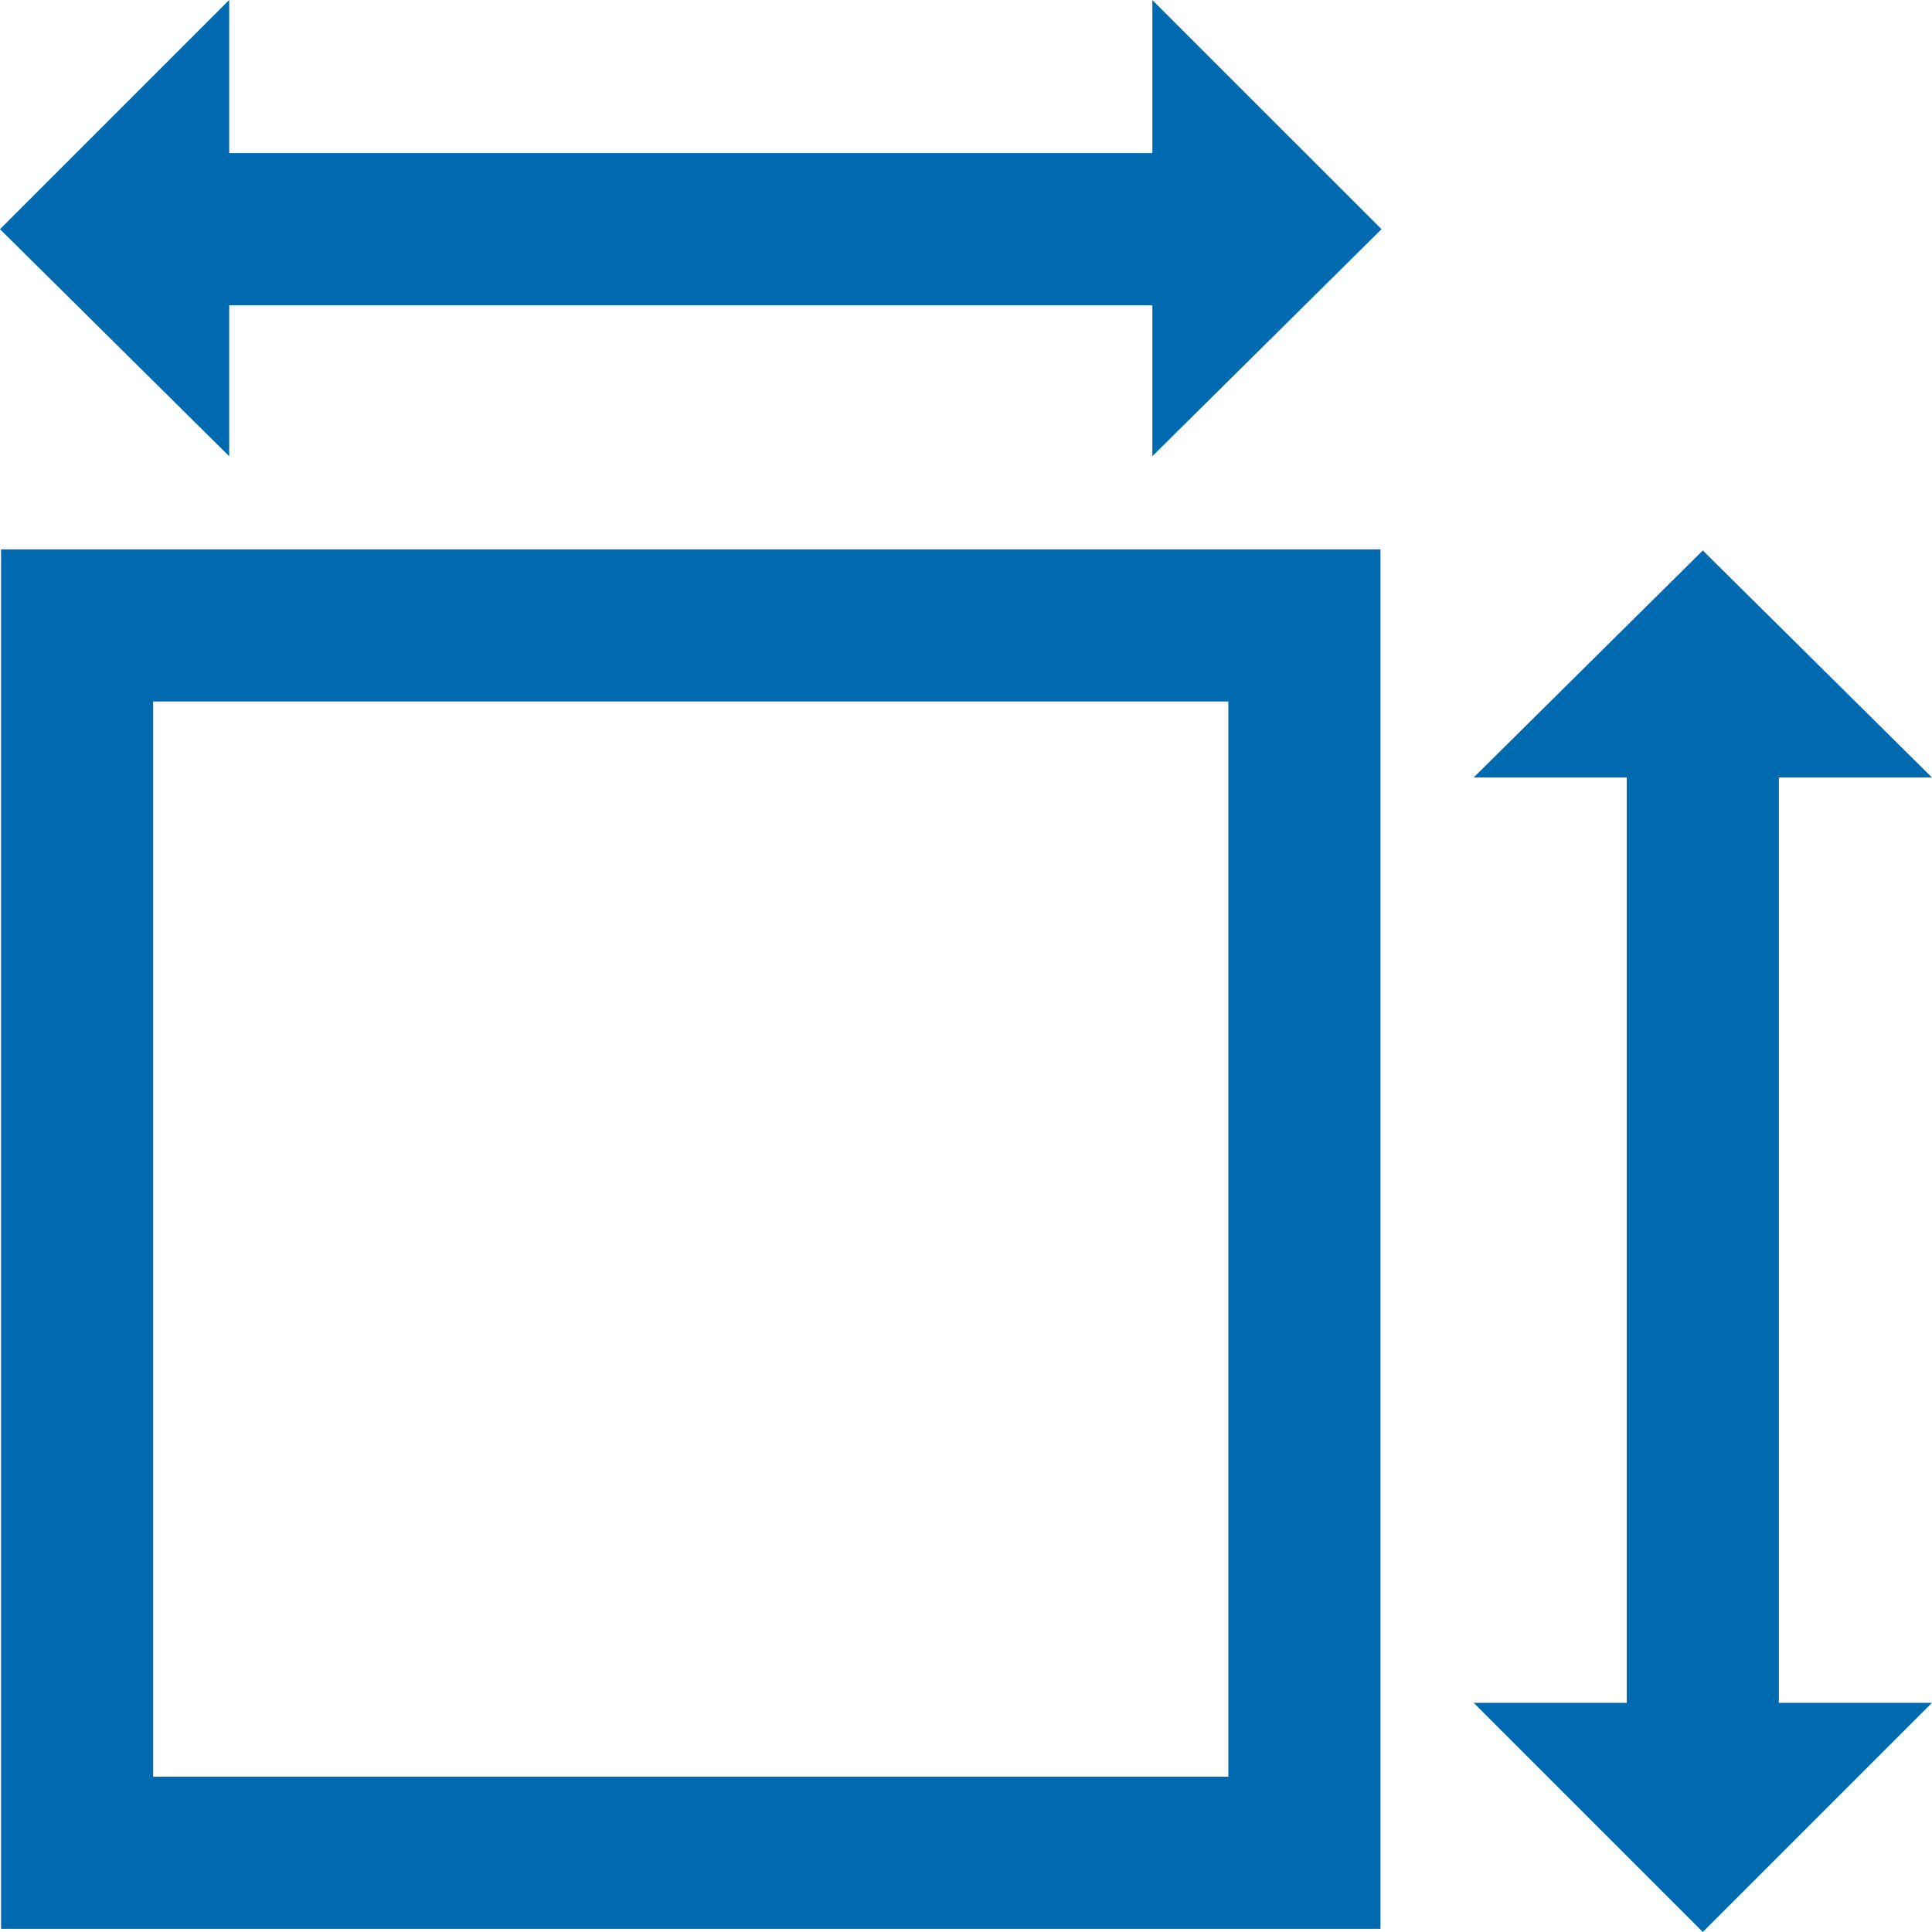 <?xml version="1.0" encoding="utf-8"?>
<!-- Generator: Adobe Illustrator 21.1.0, SVG Export Plug-In . SVG Version: 6.00 Build 0)  -->
<svg version="1.1" id="Layer_1" xmlns="http://www.w3.org/2000/svg" xmlns:xlink="http://www.w3.org/1999/xlink" x="0px" y="0px"
	 viewBox="0 0 90.2 90.2" style="enable-background:new 0 0 90.2 90.2;" xml:space="preserve">
<style type="text/css">
	.st0{fill:none;stroke:#006AB1;stroke-width:7.102;stroke-miterlimit:10;}
	.st1{fill:#006AB1;}
</style>
<g>
	<rect x="3.6" y="29.2" class="st0" width="57.3" height="57.3"/>
	<polygon class="st1" points="68.8,36.3 79.5,25.7 90.2,36.3 	"/>
	<polygon class="st1" points="90.2,79.5 79.5,90.2 68.8,79.5 	"/>
	<line class="st0" x1="79.5" y1="32.8" x2="79.5" y2="82.8"/>
	<polygon class="st1" points="53.8,0 64.5,10.7 53.8,21.3 	"/>
	<polygon class="st1" points="10.7,21.3 0,10.7 10.7,0 	"/>
	<line class="st0" x1="57.4" y1="10.7" x2="7.4" y2="10.7"/>
</g>
</svg>
